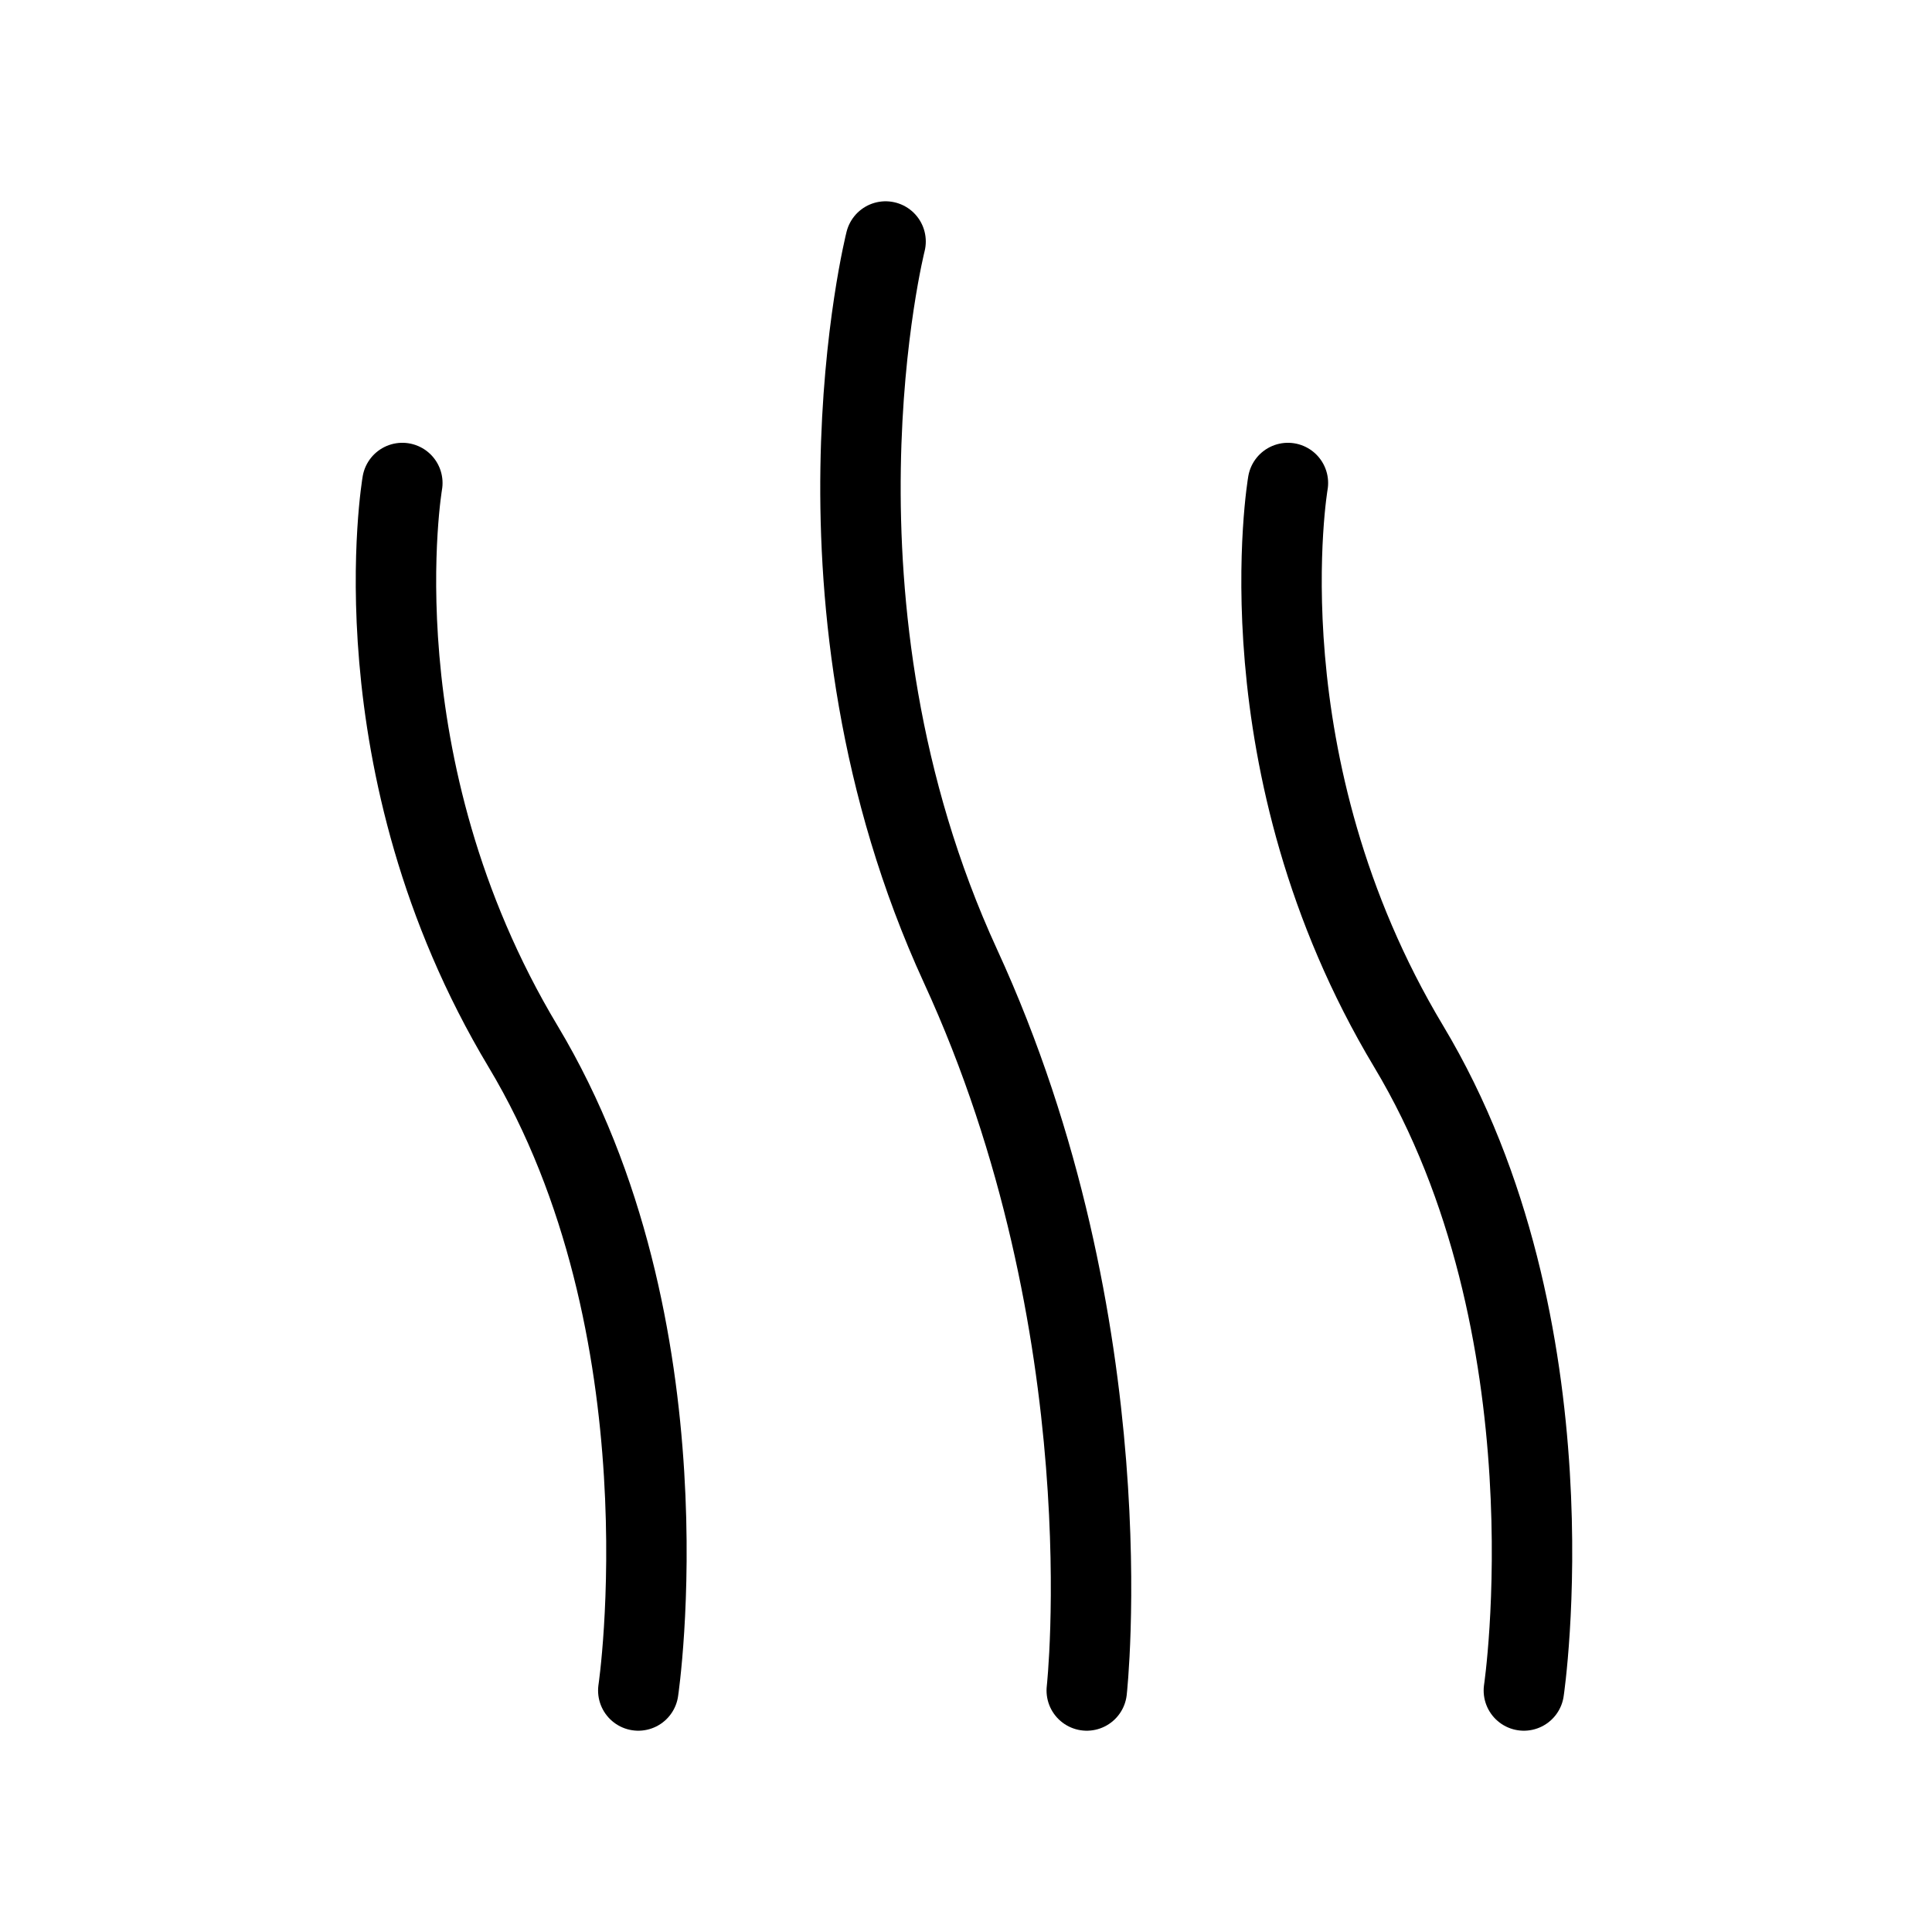 <svg viewBox="0 0 800 800" version="1.1" xmlns="http://www.w3.org/2000/svg" id="Layer_1">
  
  <defs>
    <style>
      .st0 {
        fill: none;
        stroke: #000;
        stroke-linecap: round;
        stroke-linejoin: round;
        stroke-width: 33.3px;
      }
    </style>
  </defs>
  <path d="M366.7,100s-37.9,150,31,300c69,150,52.3,300,52.3,300M631,700s22.3-150-47.7-266.7c-70-116.7-50-233.3-50-233.3M264.3,700s22.3-150-47.7-266.7c-70-116.7-50-233.3-50-233.3" class="st0"></path>
</svg>